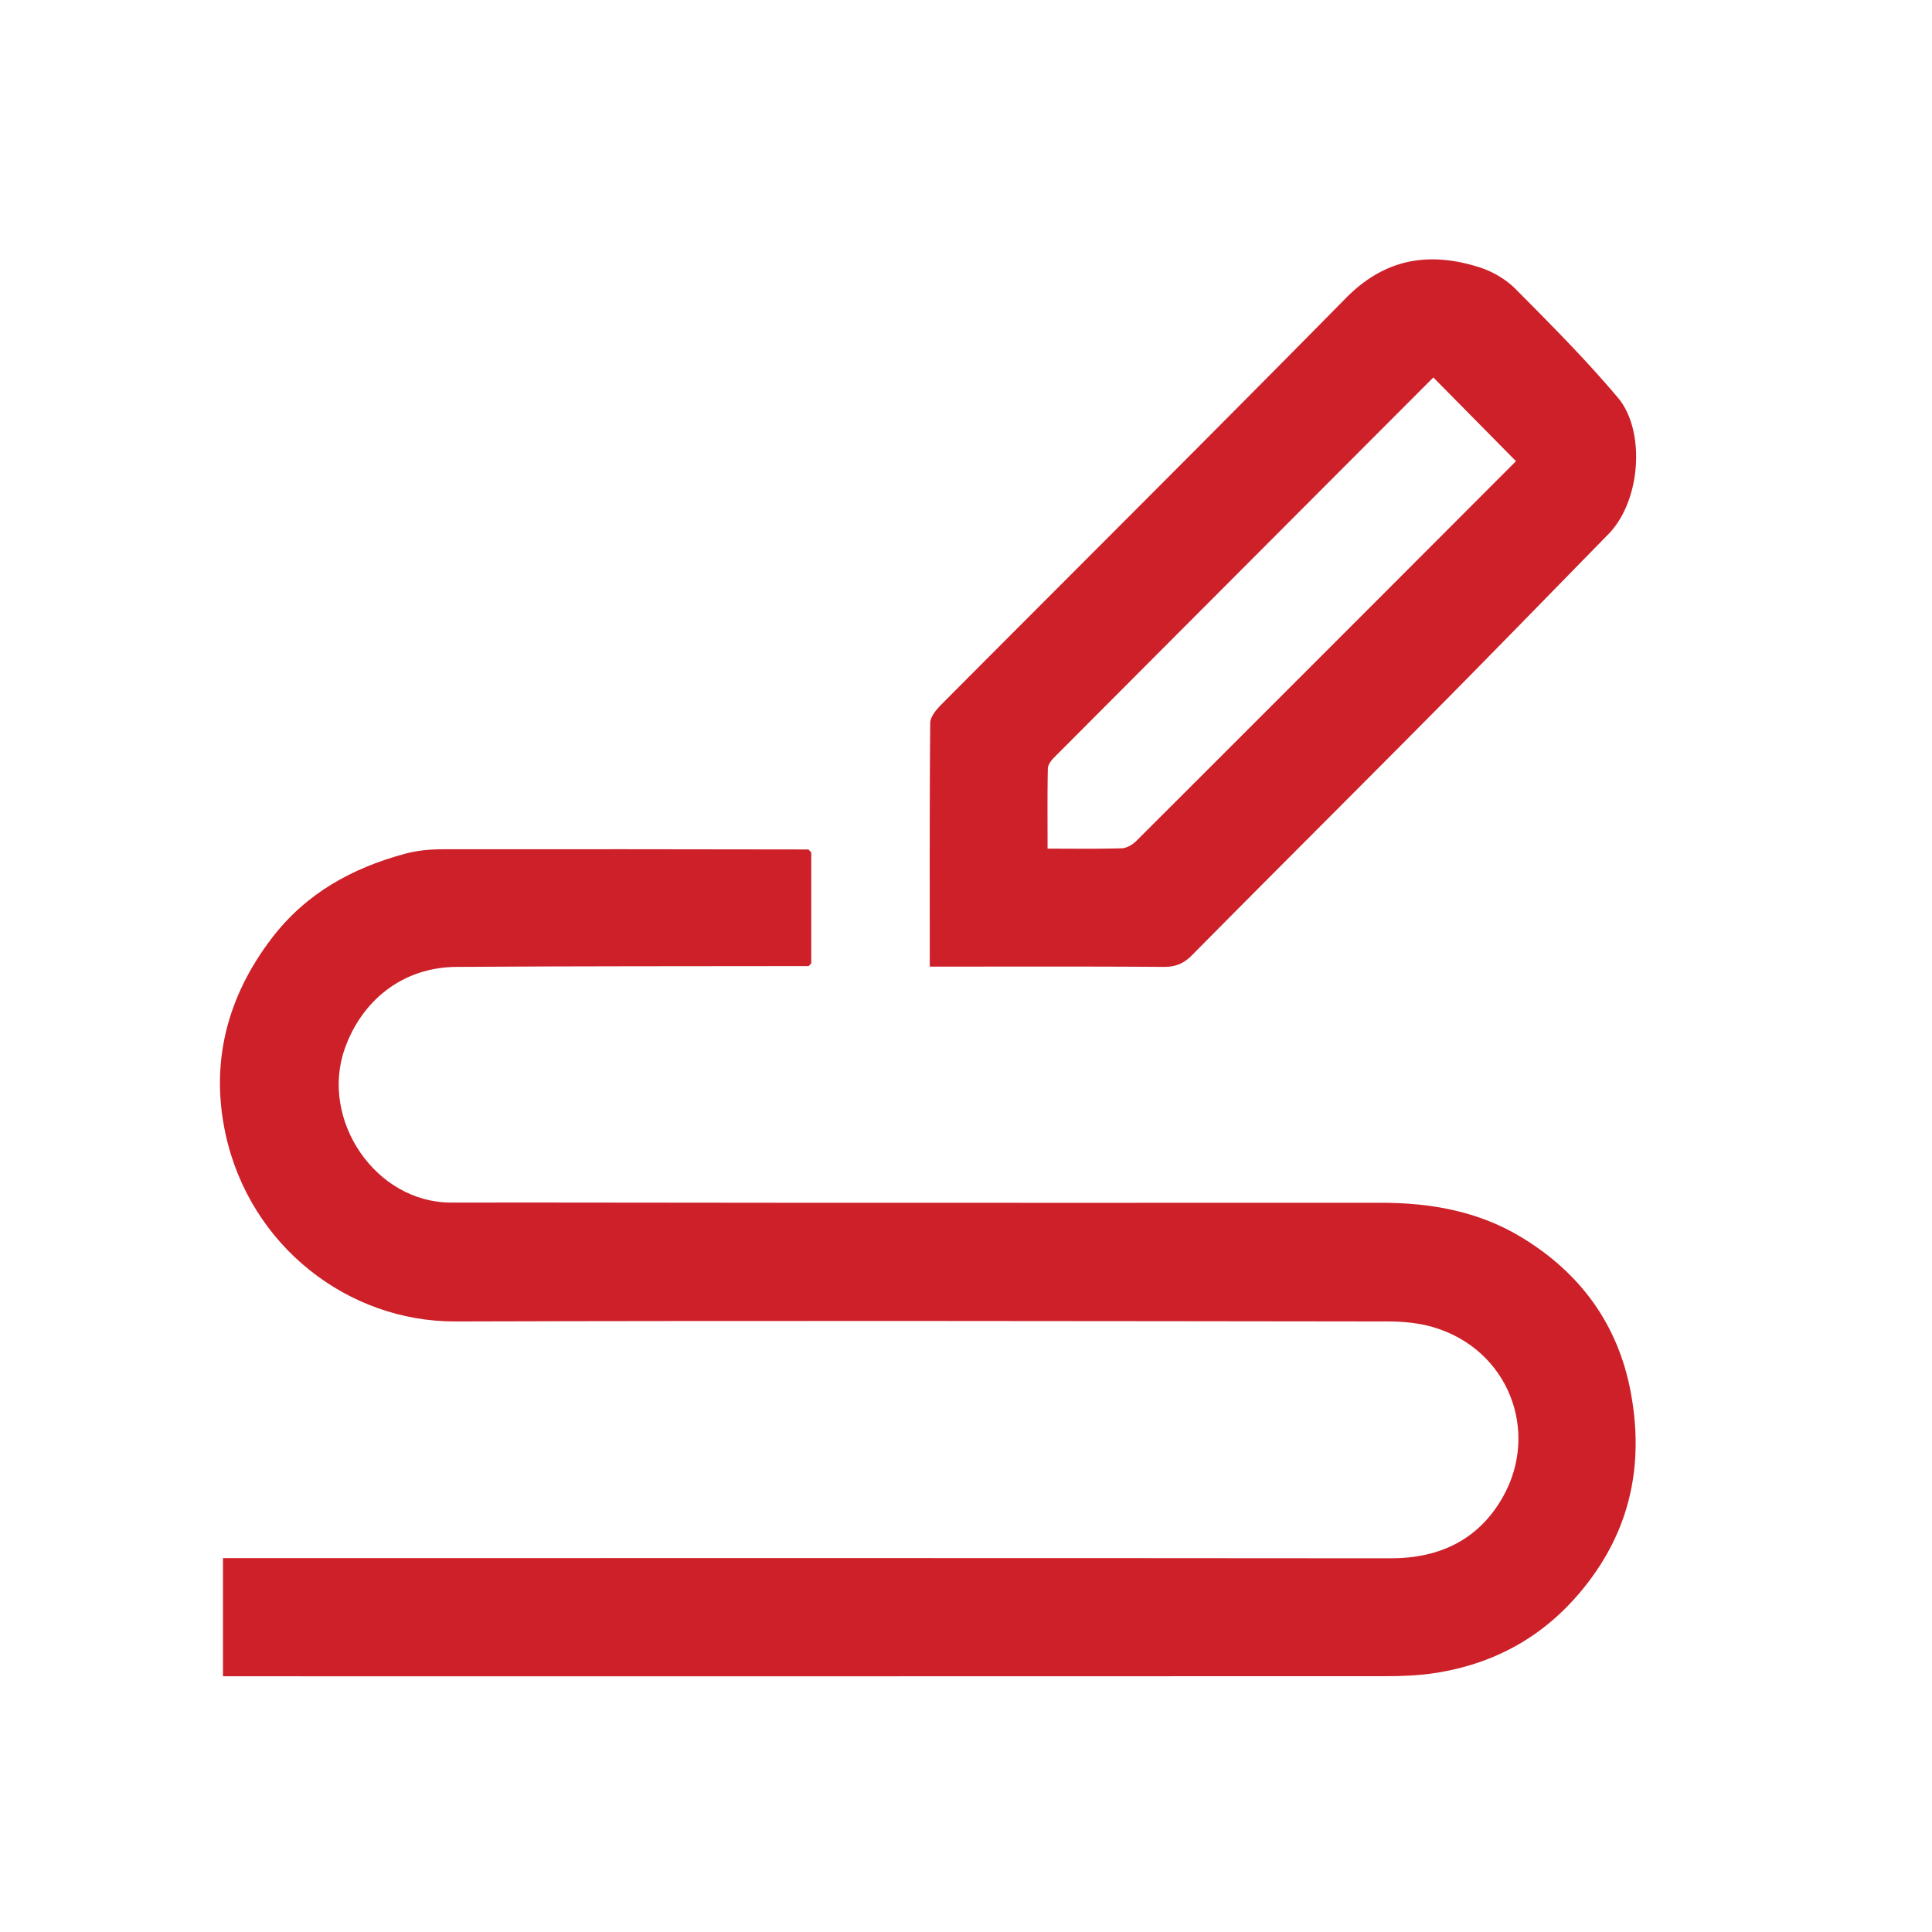 <svg xmlns="http://www.w3.org/2000/svg" viewBox="0 0 216 216"><path d="M90.42 108.01c-13.13.02-26.26 0-39.4.09-6.01.04-10.58 3.76-12.48 9.16-2.79 7.97 3.46 17.21 11.92 17.19 12.04-.02 24.08.02 36.12.02 22.6 0 45.2.02 67.79 0 5.55 0 10.88.93 15.68 3.83 6.63 3.99 10.89 9.8 12.29 17.46 1.34 7.31.2 14.2-4.22 20.38-4.4 6.15-10.32 9.79-17.76 10.92-1.81.27-3.66.34-5.49.34-42.56.02-85.11.01-127.67.01h-2.27V174.2h2.13c42.81 0 85.63-.02 128.44.02 5.52 0 9.87-2.13 12.54-6.89 4.11-7.3.61-16.46-7.77-18.94-1.62-.48-3.38-.65-5.08-.65-34.77-.04-69.53-.1-104.3 0-11.97.03-22.94-8.41-25.67-20.94-1.73-7.96.14-15.32 5.15-21.89 3.85-5.05 9.01-7.87 14.95-9.47 1.33-.36 2.75-.49 4.13-.49 13.65-.02 27.29 0 40.94.02.1.12.2.23.31.35v12.38c-.1.11-.21.22-.31.33Z" fill="#cd2028"/><path d="M103.95 108.08c0-9.21-.03-18.22.05-27.24 0-.68.65-1.47 1.19-2.02 15.09-15.16 30.26-30.24 45.27-45.48 4.42-4.49 9.39-5.24 15.02-3.43 1.44.47 2.91 1.34 3.97 2.41 3.92 3.95 7.86 7.9 11.44 12.15 3.09 3.67 2.59 11.5-1.06 15.24-6.48 6.62-12.93 13.26-19.45 19.84-9.03 9.11-18.12 18.15-27.13 27.26-.94.95-1.87 1.3-3.19 1.29-8.62-.06-17.24-.03-26.11-.03Zm56.3-65.88a84310.67 84310.67 0 0 0-42.38 42.47c-.33.33-.71.82-.72 1.25-.06 2.94-.03 5.89-.03 8.96 2.91 0 5.61.04 8.3-.04.55-.02 1.19-.4 1.6-.8 14.22-14.2 28.43-28.42 42.47-42.48l-9.23-9.35ZM90.73 95.31c-.1-.12-.2-.23-.31-.35.1.12.2.23.31.35ZM90.42 108.01c.1-.11.21-.22.31-.33-.1.11-.21.22-.31.33Z" fill="#cd2028"/></svg>

